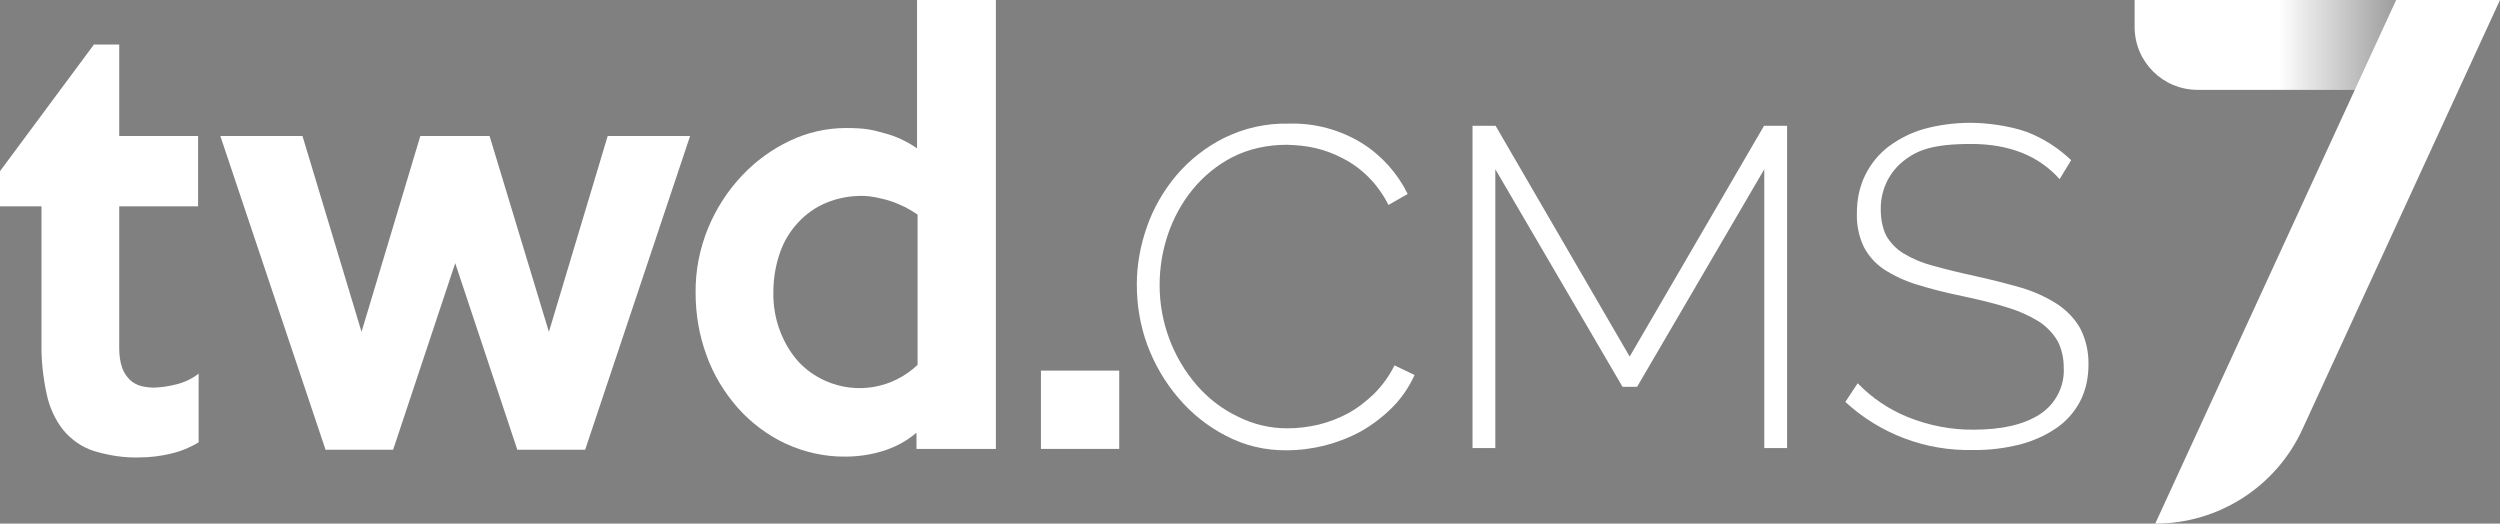 <?xml version="1.0" encoding="UTF-8"?>
<svg id="Layer_1" xmlns="http://www.w3.org/2000/svg" version="1.1" xmlns:xlink="http://www.w3.org/1999/xlink" viewBox="0 0 910 190.6">
  <rect x="0" y="0" width="910" height="190.6" fill="#808080" stroke="none"/>
  <!-- Generator: Adobe Illustrator 29.5.1, SVG Export Plug-In . SVG Version: 2.1.0 Build 141)  -->
  <defs>
    <style>
      .st0 {
        fill: #fff;
      }

      .st1 {
        fill: url(#linear-gradient);
        isolation: isolate;
        opacity: .4;
      }
    </style>
    <linearGradient id="linear-gradient" x1="829.4" y1="1480.4" x2="873.8" y2="1480.4" gradientTransform="translate(0 -1464)" gradientUnits="userSpaceOnUse">
      <stop offset="0" stop-color="#000" stop-opacity="0"/>
      <stop offset="1" stop-color="#000"/>
    </linearGradient>
  </defs>
  <g id="Layer_2">
    <g id="Layer_1-2">
      <path class="st0" d="M34.2,16.2h9.2v33.3h28.7v25.6h-28.7v51.8c0,2.4.3,4.8,1.1,7.1.6,1.6,1.6,3.1,2.8,4.3,1.1,1,2.5,1.8,4,2.2,1.6.4,3.2.6,4.8.6,2.7-.1,5.4-.5,8.1-1.2,2.9-.7,5.7-2,8.1-3.9v25c-3.1,1.9-6.5,3.3-10,4.1-3.7.9-7.6,1.4-11.4,1.4-5.7.2-11.4-.7-16.9-2.4-4.3-1.4-8.1-4.1-11-7.6-3-3.8-5-8.3-6-13-1.3-6-2-12.2-1.9-18.4v-50H0v-12.8L34.2,16.2Z"/>
      <path class="st0" d="M251.2,49.5l-38.2,114.2h-24.7l-22.6-67.9-22.6,67.9h-24.6l-38.3-114.2h29.9l21.5,71.3,21.4-71.3h25.2l21.6,71.3,21.4-71.3h30Z"/>
      <path class="st0" d="M362.5,163.4h-28.9v-5.9c-3.5,3-7.6,5.2-12,6.6-4.5,1.4-9.1,2.1-13.8,2.1-7.6.1-15.1-1.6-22-4.8-6.6-3.1-12.5-7.6-17.3-13-4.9-5.6-8.8-12-11.3-19-2.7-7.3-4-15-4-22.8-.1-8.1,1.5-16.2,4.6-23.7,2.9-7,7.1-13.5,12.3-19,5-5.3,10.9-9.6,17.5-12.7,6.3-3,13.3-4.6,20.3-4.6s9.5.6,14.1,1.9c4.2,1.1,8.2,3,11.8,5.5V0h28.7v163.4h0ZM334,132.8v-54.7c-1.5-1-3-1.9-4.5-2.7-1.7-.8-3.5-1.6-5.3-2.2s-3.7-1-5.5-1.4c-1.6-.3-3.3-.5-5-.5-4.4,0-8.8.8-12.9,2.5-3.9,1.6-7.3,4-10.2,7.1-3,3.2-5.3,7-6.7,11.1-1.6,4.6-2.4,9.5-2.4,14.3-.1,4.8.7,9.6,2.4,14.1,1.5,4,3.7,7.8,6.5,11,2.8,3.1,6.2,5.5,10,7.2,11.3,5.1,24.6,2.8,33.6-5.8Z"/>
      <path class="st0" d="M413.8,103.6c0-7.2,1.3-14.3,3.7-21.1,2.4-6.9,6.1-13.2,10.8-18.8,4.8-5.6,10.7-10.2,17.3-13.5,7.3-3.6,15.4-5.4,23.5-5.2,9.4-.3,18.7,2.2,26.8,7.2,7.1,4.5,12.8,10.9,16.5,18.4l-7,4c-3.6-7.2-9.3-13.2-16.5-16.9-3.2-1.7-6.6-3-10.1-3.8-3.4-.8-6.9-1.1-10.4-1.2-6.9,0-13.7,1.4-19.8,4.5-5.6,2.9-10.5,6.9-14.5,11.8s-7,10.5-9,16.4-3,12.2-3,18.4c0,13.4,4.8,26.3,13.5,36.4,4.2,4.8,9.2,8.7,14.9,11.4,5.7,2.9,12.1,4.4,18.5,4.3,3.6,0,7.3-.5,10.8-1.3,3.8-.9,7.4-2.3,10.8-4.1,3.5-1.9,6.7-4.4,9.6-7.2,3-3,5.5-6.5,7.4-10.3l7.3,3.5c-2,4.4-4.7,8.4-8.1,11.8-3.4,3.4-7.2,6.3-11.4,8.7-4.2,2.3-8.7,4-13.3,5.2-4.5,1.1-9.1,1.7-13.8,1.7-7.7.1-15.3-1.7-22.1-5.3-6.6-3.4-12.5-8.1-17.3-13.8-4.9-5.7-8.7-12.3-11.3-19.3-2.5-6.8-3.8-14.3-3.8-21.9h0Z"/>
      <path class="st0" d="M642.2,163.1V61.6l-46.3,79.2h-5.3l-46.3-79.2v101.5h-8.3V45.8h8.4l48.8,84,48.9-84h8.4v117.3h-8.3Z"/>
      <path class="st0" d="M749.7,65.2c-7.6-8.5-18.3-12.8-32.2-12.8s-19.8,2.2-25,6.5-8.1,10.8-7.9,17.6c0,3.2.6,6.4,2,9.3,1.5,2.6,3.6,4.8,6.2,6.4,3.3,2,6.9,3.5,10.7,4.5,4.3,1.2,9.5,2.5,15.5,3.8s11.7,2.8,17,4.3c4.6,1.4,9,3.4,13,6,3.4,2.3,6.3,5.3,8.3,8.9,2,4,3,8.5,2.9,13,0,4.7-.9,9.3-3.1,13.5-2.1,3.9-5,7.2-8.7,9.7-4,2.7-8.5,4.7-13.2,5.9-5.6,1.4-11.4,2.1-17.1,2-17.2.4-33.8-5.9-46.4-17.5l4.5-6.8c5.1,5.3,11.3,9.5,18.2,12.3,7.7,3.1,15.9,4.7,24.1,4.6,10.3,0,18.3-1.9,24-5.6,5.7-3.7,9.1-10.2,8.7-17,0-3.4-.7-6.8-2.3-9.8-1.7-2.8-4-5.2-6.8-7-3.6-2.2-7.4-3.9-11.5-5.1-4.7-1.5-10.1-2.8-16.2-4.1-6.3-1.3-11.8-2.7-16.6-4.2-4.3-1.3-8.4-3.2-12.1-5.6-3.1-2.1-5.6-4.9-7.3-8.2-1.8-3.8-2.6-7.9-2.5-12.1,0-4.9.9-9.7,3.1-14.1,2-4,4.9-7.6,8.5-10.3,3.9-2.9,8.3-5.1,13-6.4,5.5-1.5,11.2-2.2,16.8-2.2s13.9,1,20.4,3.3c6,2.3,11.5,5.8,16.2,10.3l-4.2,6.9h0Z"/>
      <rect class="st0" x="378.9" y="134.9" width="28.5" height="28.5"/>
      <path class="st0" d="M777,0h104.8v32.7h-81.9c-12.6,0-22.9-10.2-22.9-22.9h0V0h0Z"/>
      <rect class="st1" x="829.4" width="44.4" height="32.7"/>
      <path class="st0" d="M872.2,0l-87.7,190.6h0c23,0,44-13.4,53.6-34.4L910,0h-37.8Z"/>
    </g>
  </g>
</svg>